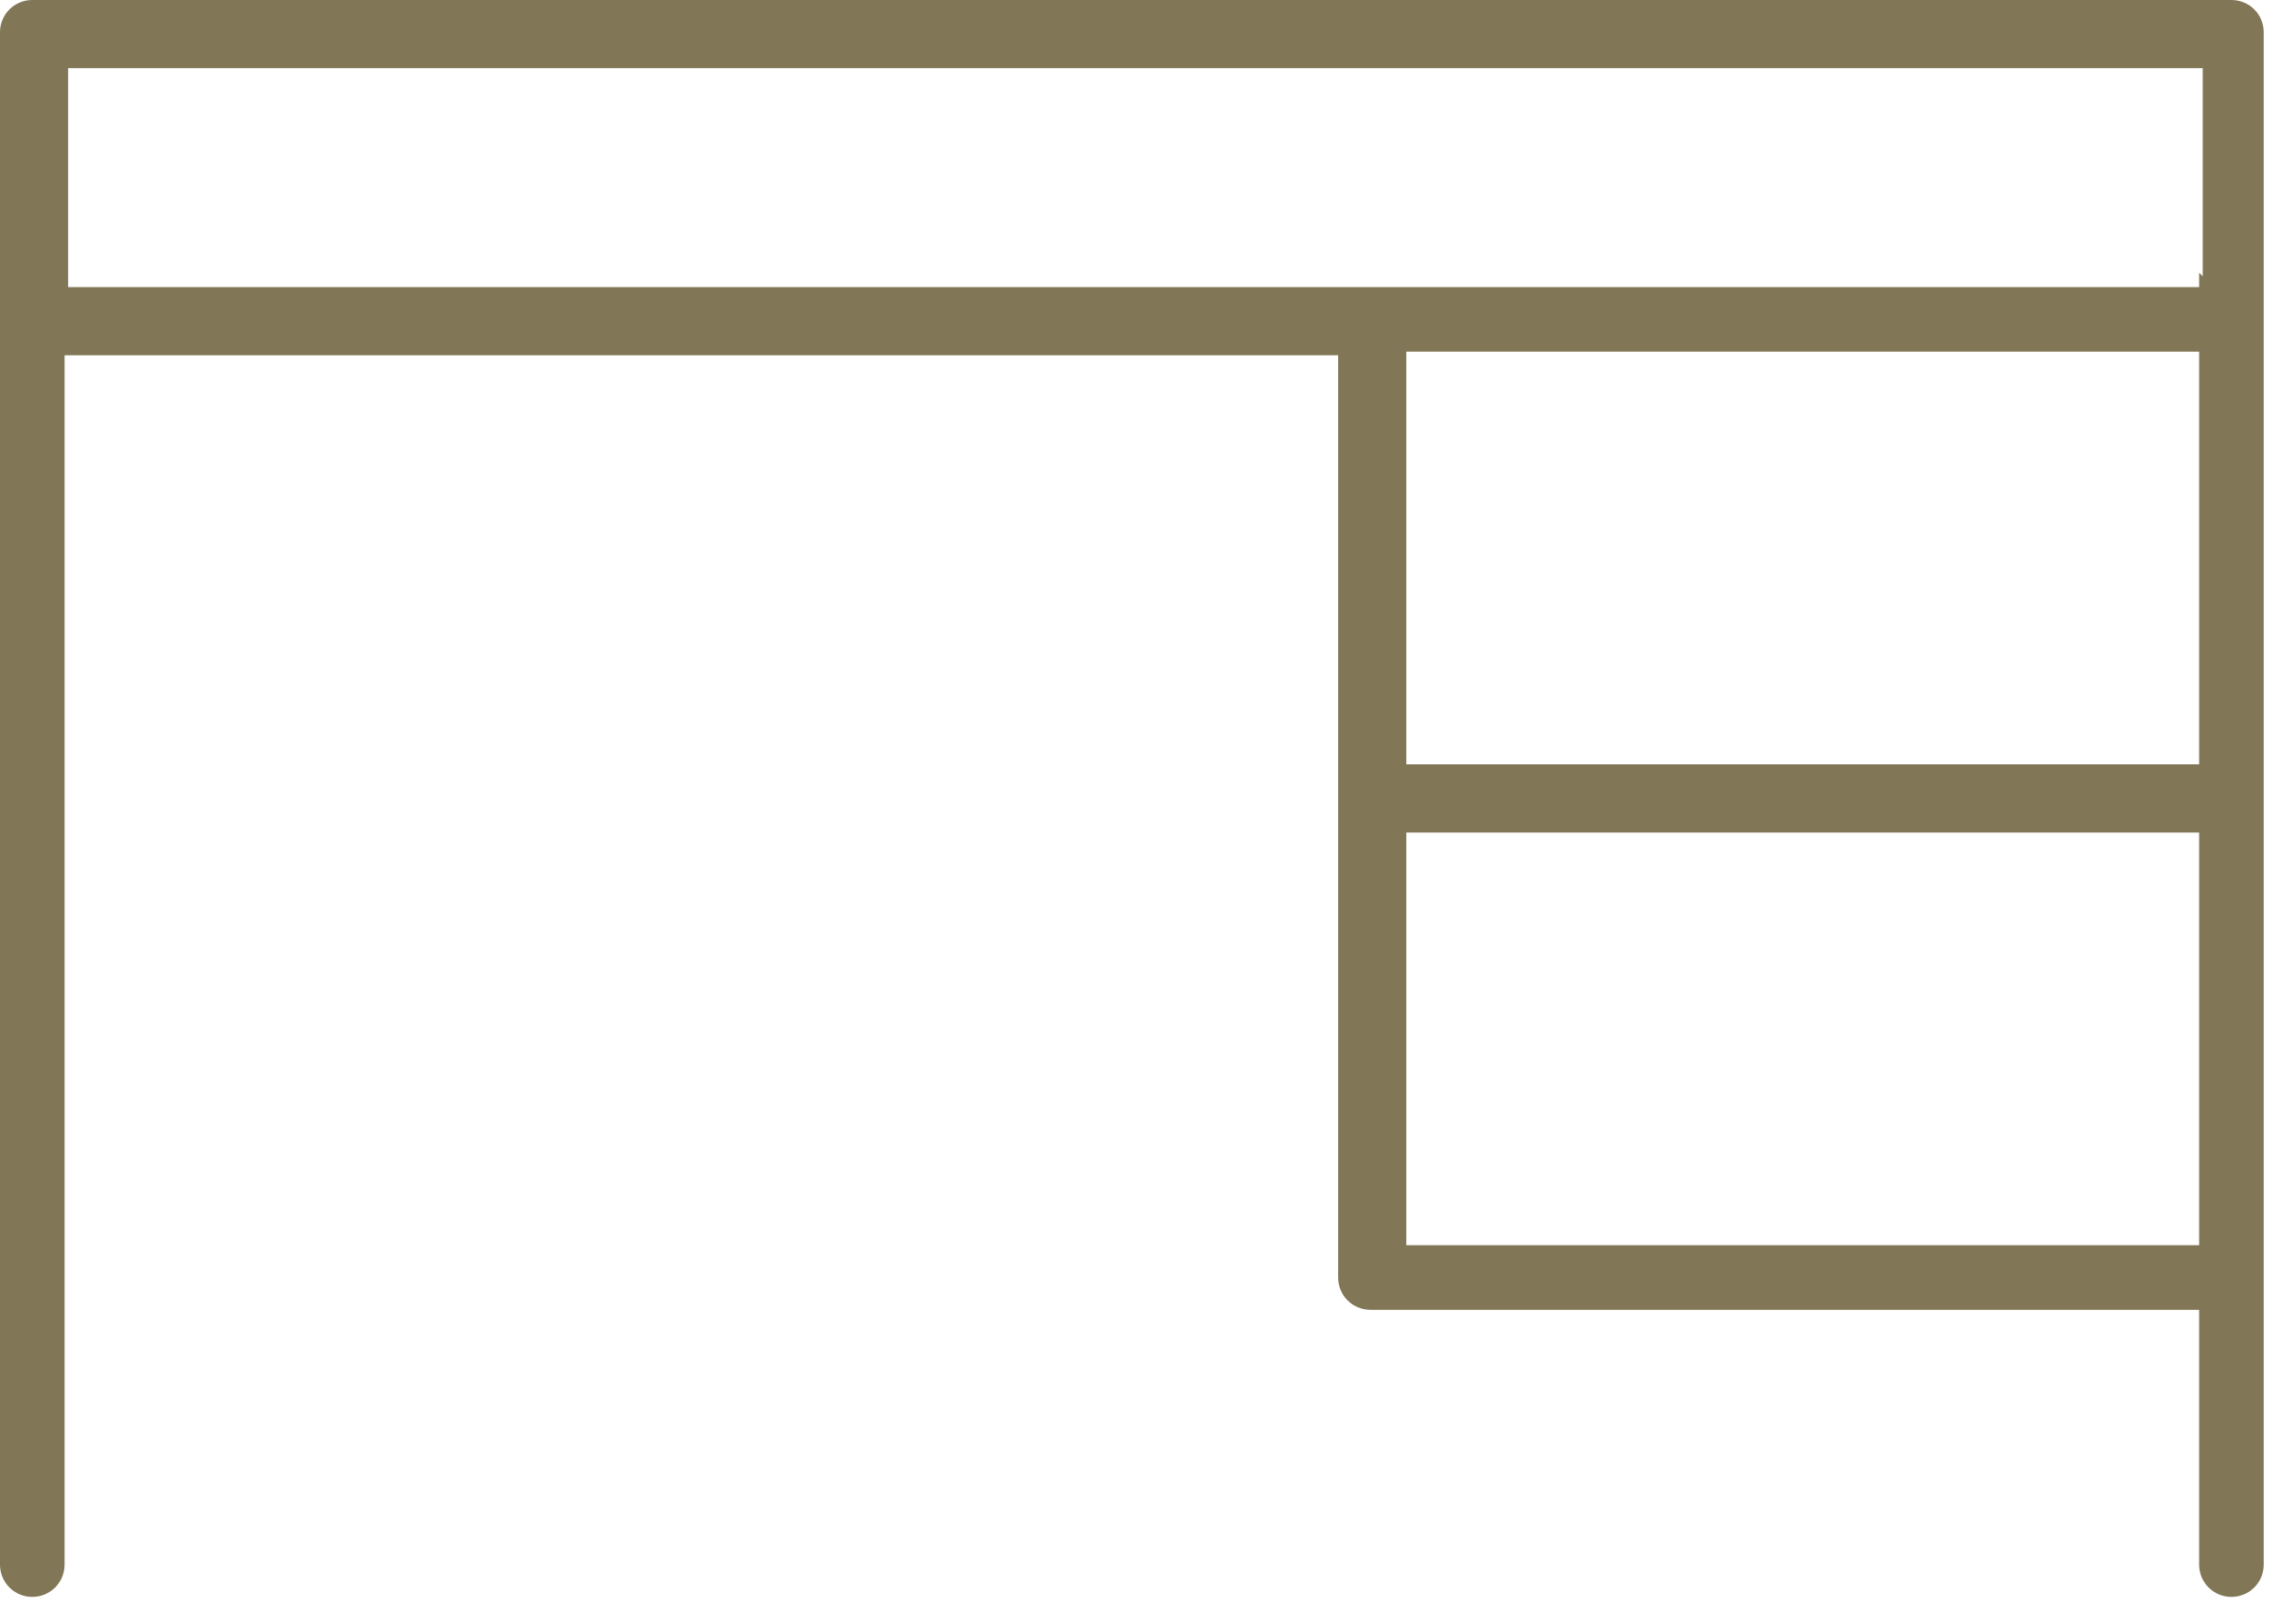 <svg width="64" height="45" viewBox="0 0 64 45" fill="none" xmlns="http://www.w3.org/2000/svg">
<path d="M62.3 0H0.9C0.4 0 0 0.4 0 0.9V43.6C0 44.1 0.4 44.5 0.9 44.5C1.4 44.5 1.8 44.1 1.8 43.6V9.9H37.3V35.6C37.3 36.1 37.7 36.5 38.2 36.5H61.3V43.6C61.3 44.1 61.7 44.5 62.2 44.5C62.7 44.5 63.1 44.1 63.1 43.6V0.9C63.1 0.4 62.7 0 62.2 0H62.3ZM61.3 34.7H39.2V23.2H61.3V34.7ZM61.3 21.3H39.2V9.8H61.3V21.3ZM61.3 7.6V8H1.9V1.9H61.4V7.7L61.3 7.6Z" fill="#817656"/>
</svg>
